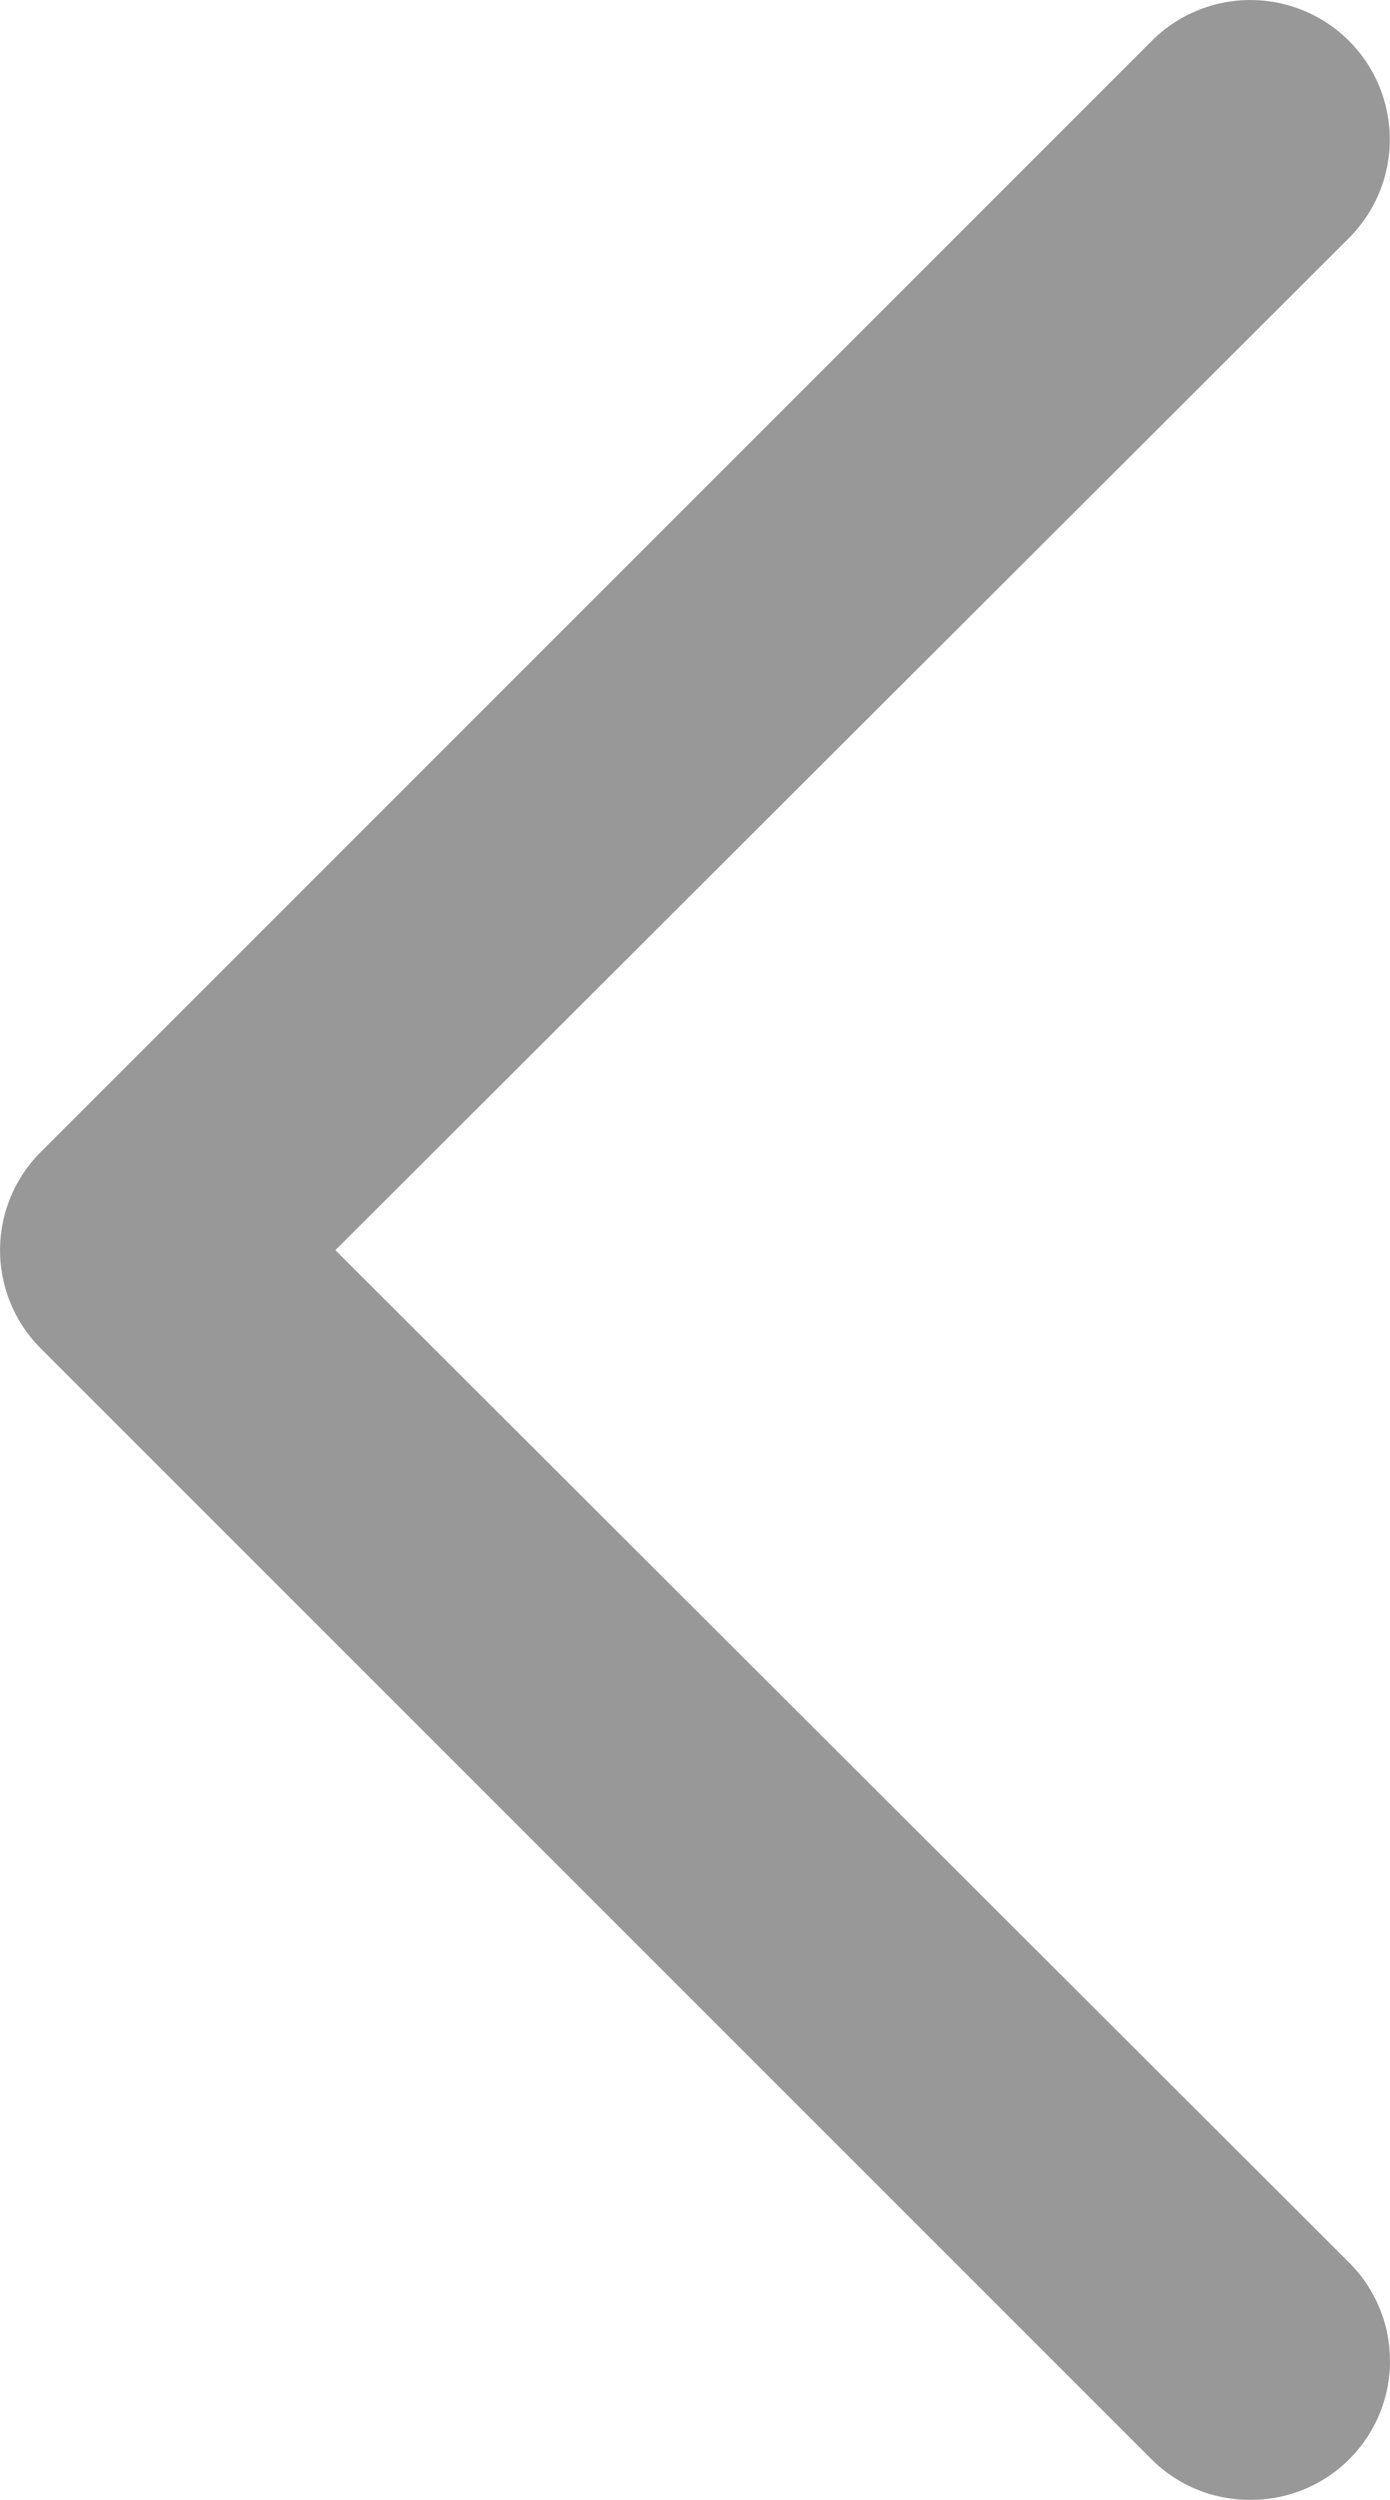 <svg id="Layer_2" data-name="Layer 2" xmlns="http://www.w3.org/2000/svg" width="15.616" height="28.083" viewBox="0 0 15.616 28.083">
  <path id="路径_63" data-name="路径 63" d="M25.041,35.078a1.56,1.56,0,0,1-1.107-.452L11.456,22.148a1.56,1.56,0,0,1,0-2.215L23.934,7.455A1.566,1.566,0,0,1,26.149,9.67L14.762,21.04,26.149,32.411a1.56,1.56,0,0,1-1.107,2.667Z" transform="translate(-10.994 -6.996)" fill="#989898"/>
</svg>
